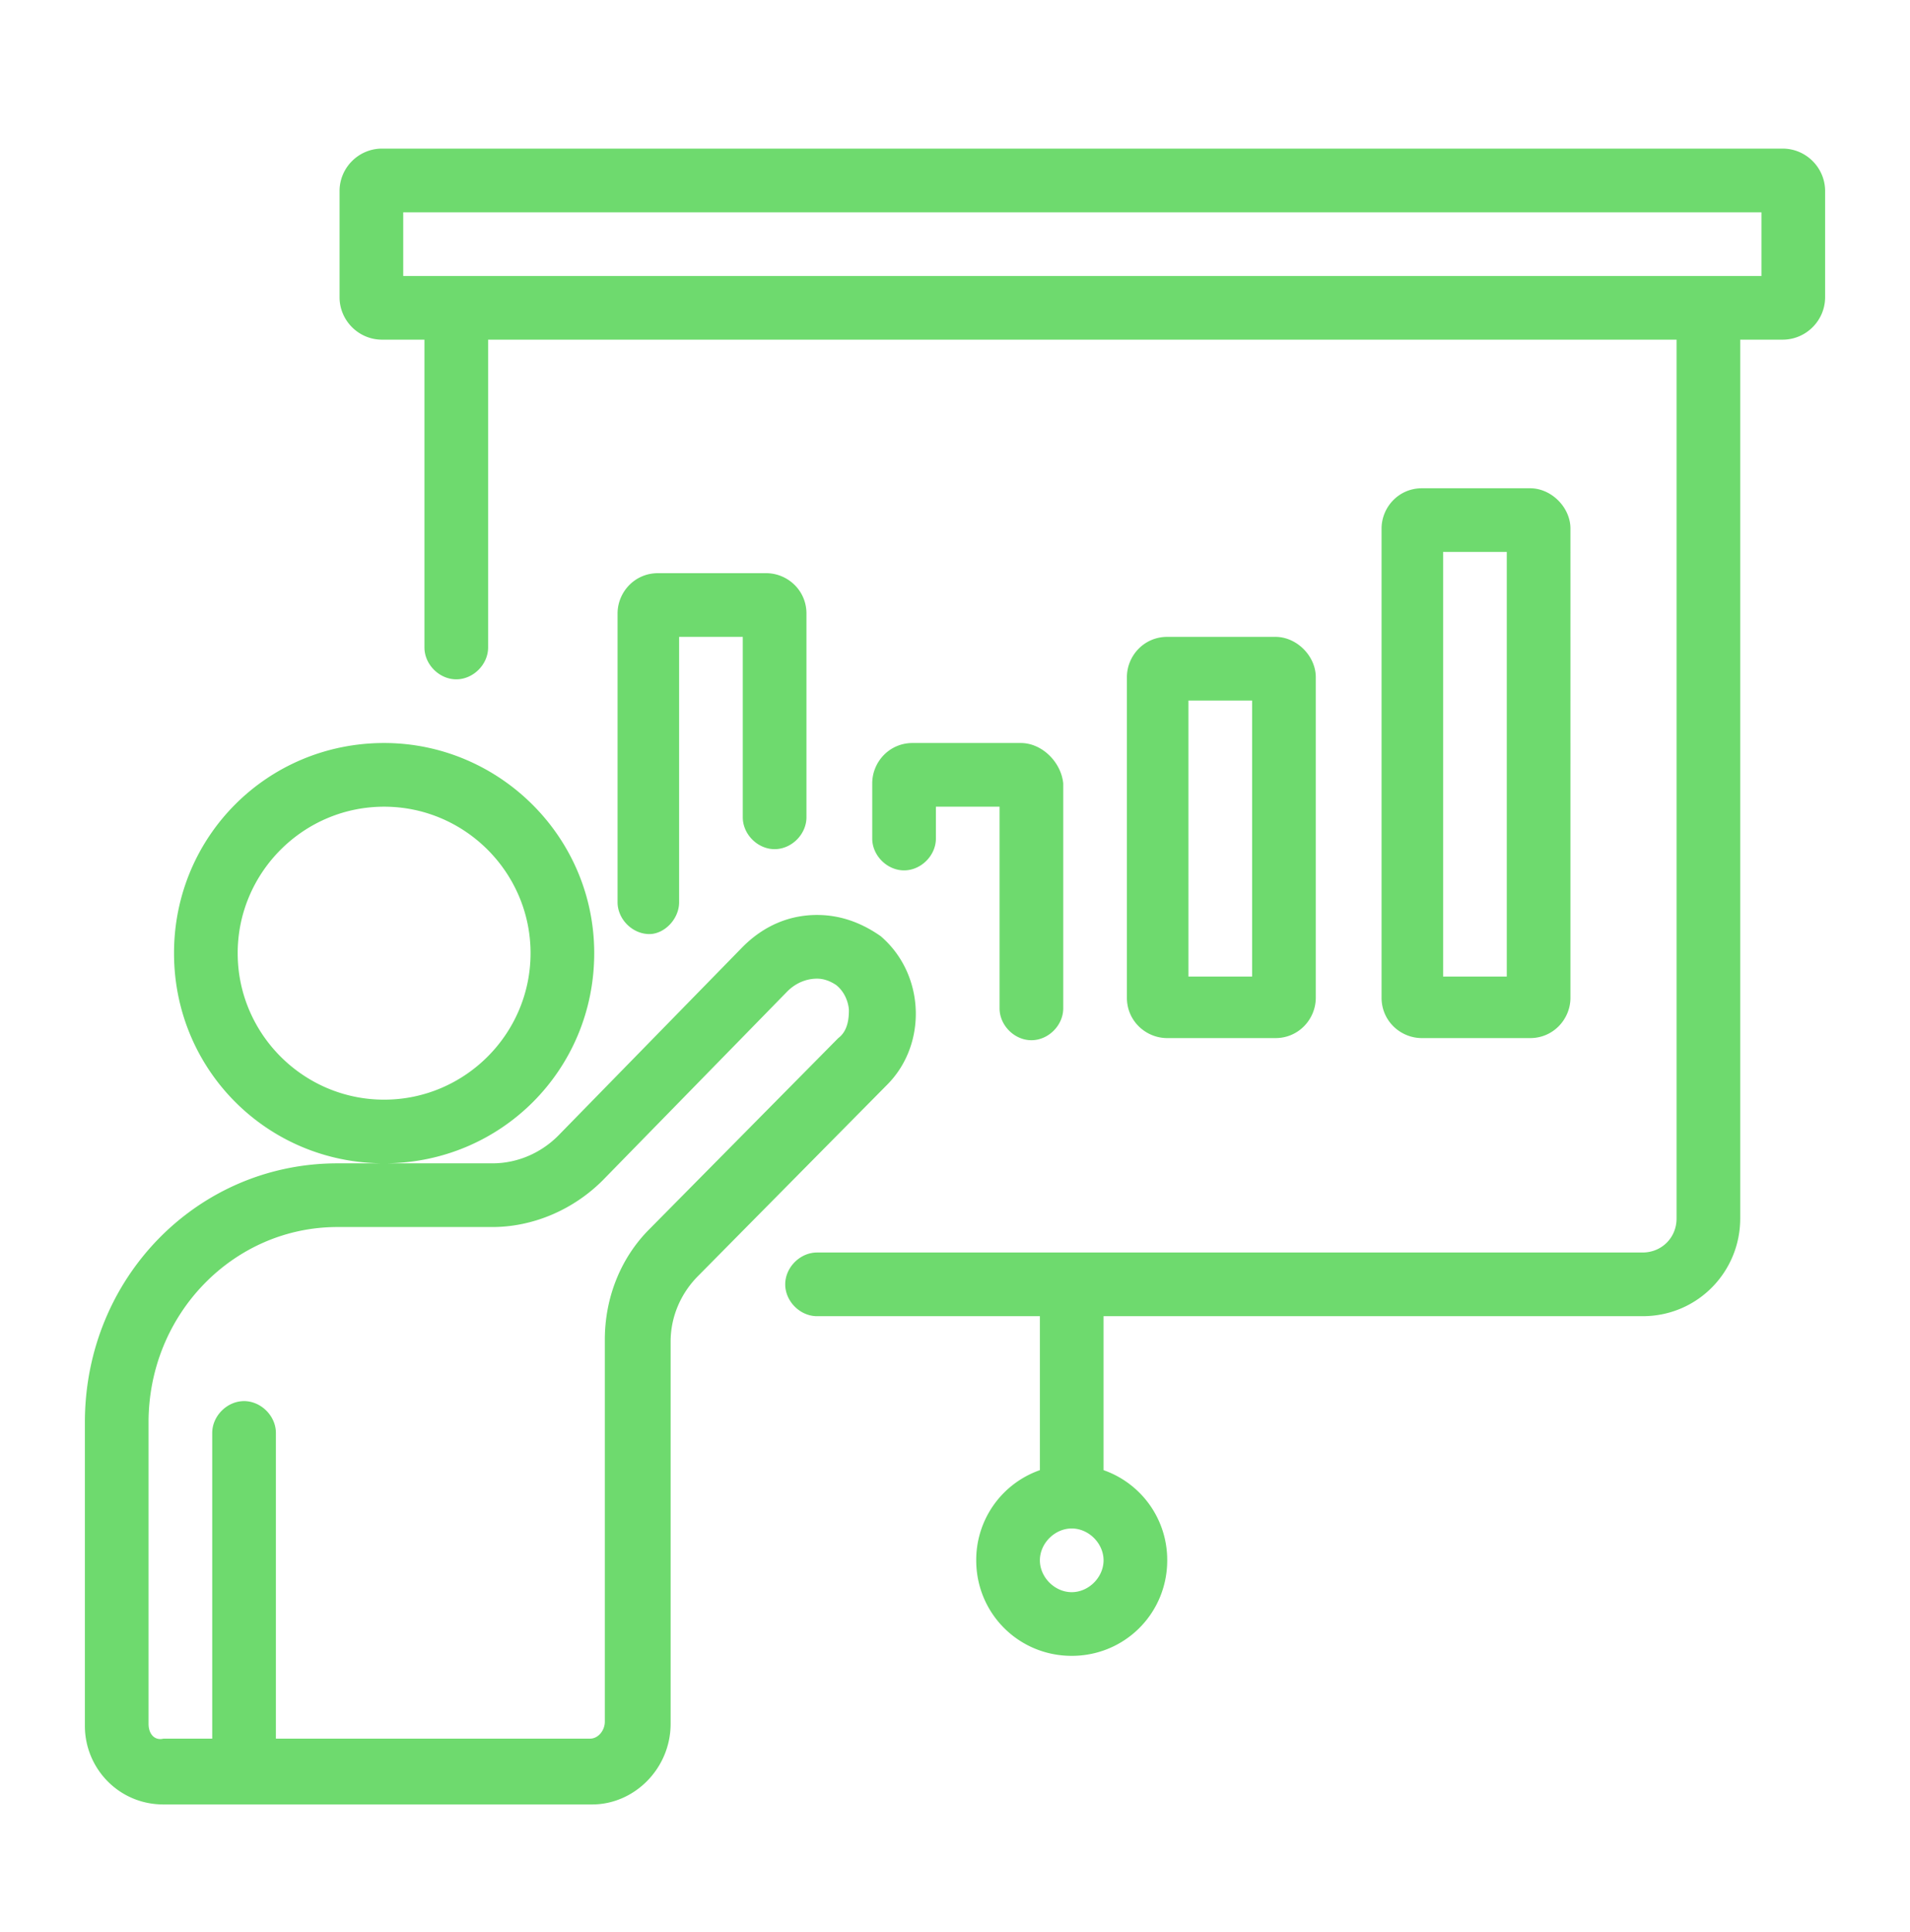 <svg width="90" height="91" fill="none" xmlns="http://www.w3.org/2000/svg"><path fill-rule="evenodd" clip-rule="evenodd" d="M83 13v-3H19v3h64zm-1 3h2c1.1 0 2-.9 2-2V9c0-1.1-.9-2-2-2H18c-1.1 0-2 .9-2 2v5c0 1.1.9 2 2 2h2v14.5c0 .8.7 1.5 1.5 1.5s1.5-.7 1.5-1.5V16h56v41.4c0 .9-.7 1.6-1.6 1.6H38.5c-.8 0-1.5.7-1.5 1.5s.7 1.5 1.5 1.5H49v7.252a4.48 4.48 0 00-3 4.248c0 2.5 2 4.5 4.5 4.5s4.5-2 4.5-4.5a4.48 4.48 0 00-3-4.248V62h25.4c2.6 0 4.6-2.1 4.6-4.6V16zM50.5 72c.8 0 1.5.7 1.5 1.5s-.7 1.5-1.5 1.5-1.5-.7-1.5-1.5.7-1.5 1.5-1.5zM18.1 38c3.8 0 6.9 3.1 6.9 6.9 0 3.8-3.1 6.9-6.9 6.9-3.8 0-6.9-3.1-6.9-6.9 0-3.8 3.1-6.9 6.9-6.9zm0-3c-5.5 0-9.9 4.4-9.9 9.9s4.4 9.9 9.9 9.9h-2.2C9.3 54.8 4 60.2 4 67v14.3c0 2 1.6 3.7 3.7 3.7h20.2c2 0 3.7-1.7 3.7-3.8v-18c0-1.2.5-2.3 1.3-3.1l8.9-9c1.9-1.9 1.8-5.2-.3-7-1-.7-2-1-3-1-1.3 0-2.5.5-3.5 1.5l-8.7 8.9c-.8.8-1.9 1.3-3.1 1.3h-5.1c5.5 0 9.9-4.4 9.9-9.9S23.5 35 18.1 35zm21.3 11.4c-.3-.2-.6-.3-.9-.3-.5 0-1 .2-1.4.6l-8.7 8.9c-1.4 1.4-3.3 2.2-5.2 2.2h-7.3C11 57.8 7 61.9 7 67v14.2c0 .5.3.8.7.7H10V67.5c0-.8.7-1.5 1.5-1.5s1.5.7 1.5 1.5v14.4h14.8c.4 0 .7-.4.7-.8v-18c0-1.9.7-3.8 2.1-5.2l8.9-9c.4-.3.5-.8.5-1.3 0-.2-.1-.8-.6-1.2zM32 42.5V30h3v8.5c0 .8.7 1.5 1.5 1.5s1.5-.7 1.5-1.5v-9.6c0-1.1-.9-1.9-1.9-1.9H31c-1.1 0-1.9.9-1.9 1.9v13.6c0 .8.7 1.5 1.5 1.5.7 0 1.4-.7 1.4-1.5zM43 35h5.1c1 0 1.9.9 2 1.9v10.6c0 .8-.7 1.5-1.5 1.5s-1.5-.7-1.5-1.5V38h-3v1.5c0 .8-.7 1.5-1.5 1.5s-1.5-.7-1.5-1.5v-2.6c0-1 .8-1.9 1.9-1.9zm16 11h-3V33h3v13zm1.1-16H55c-1.1 0-1.9.9-1.9 1.9V47c0 1.1.9 1.9 1.9 1.9h5.1c1.1 0 1.9-.9 1.9-1.9V31.9c0-1-.9-1.9-1.9-1.9zM71 46V26h-3v20h3zm-4-23h5.1c1 0 1.9.9 1.9 1.9V47c0 1-.8 1.9-1.9 1.9H67c-1 0-1.9-.8-1.9-1.9V24.9c0-1 .8-1.9 1.9-1.9z" fill="#6EDA6E"/></svg>